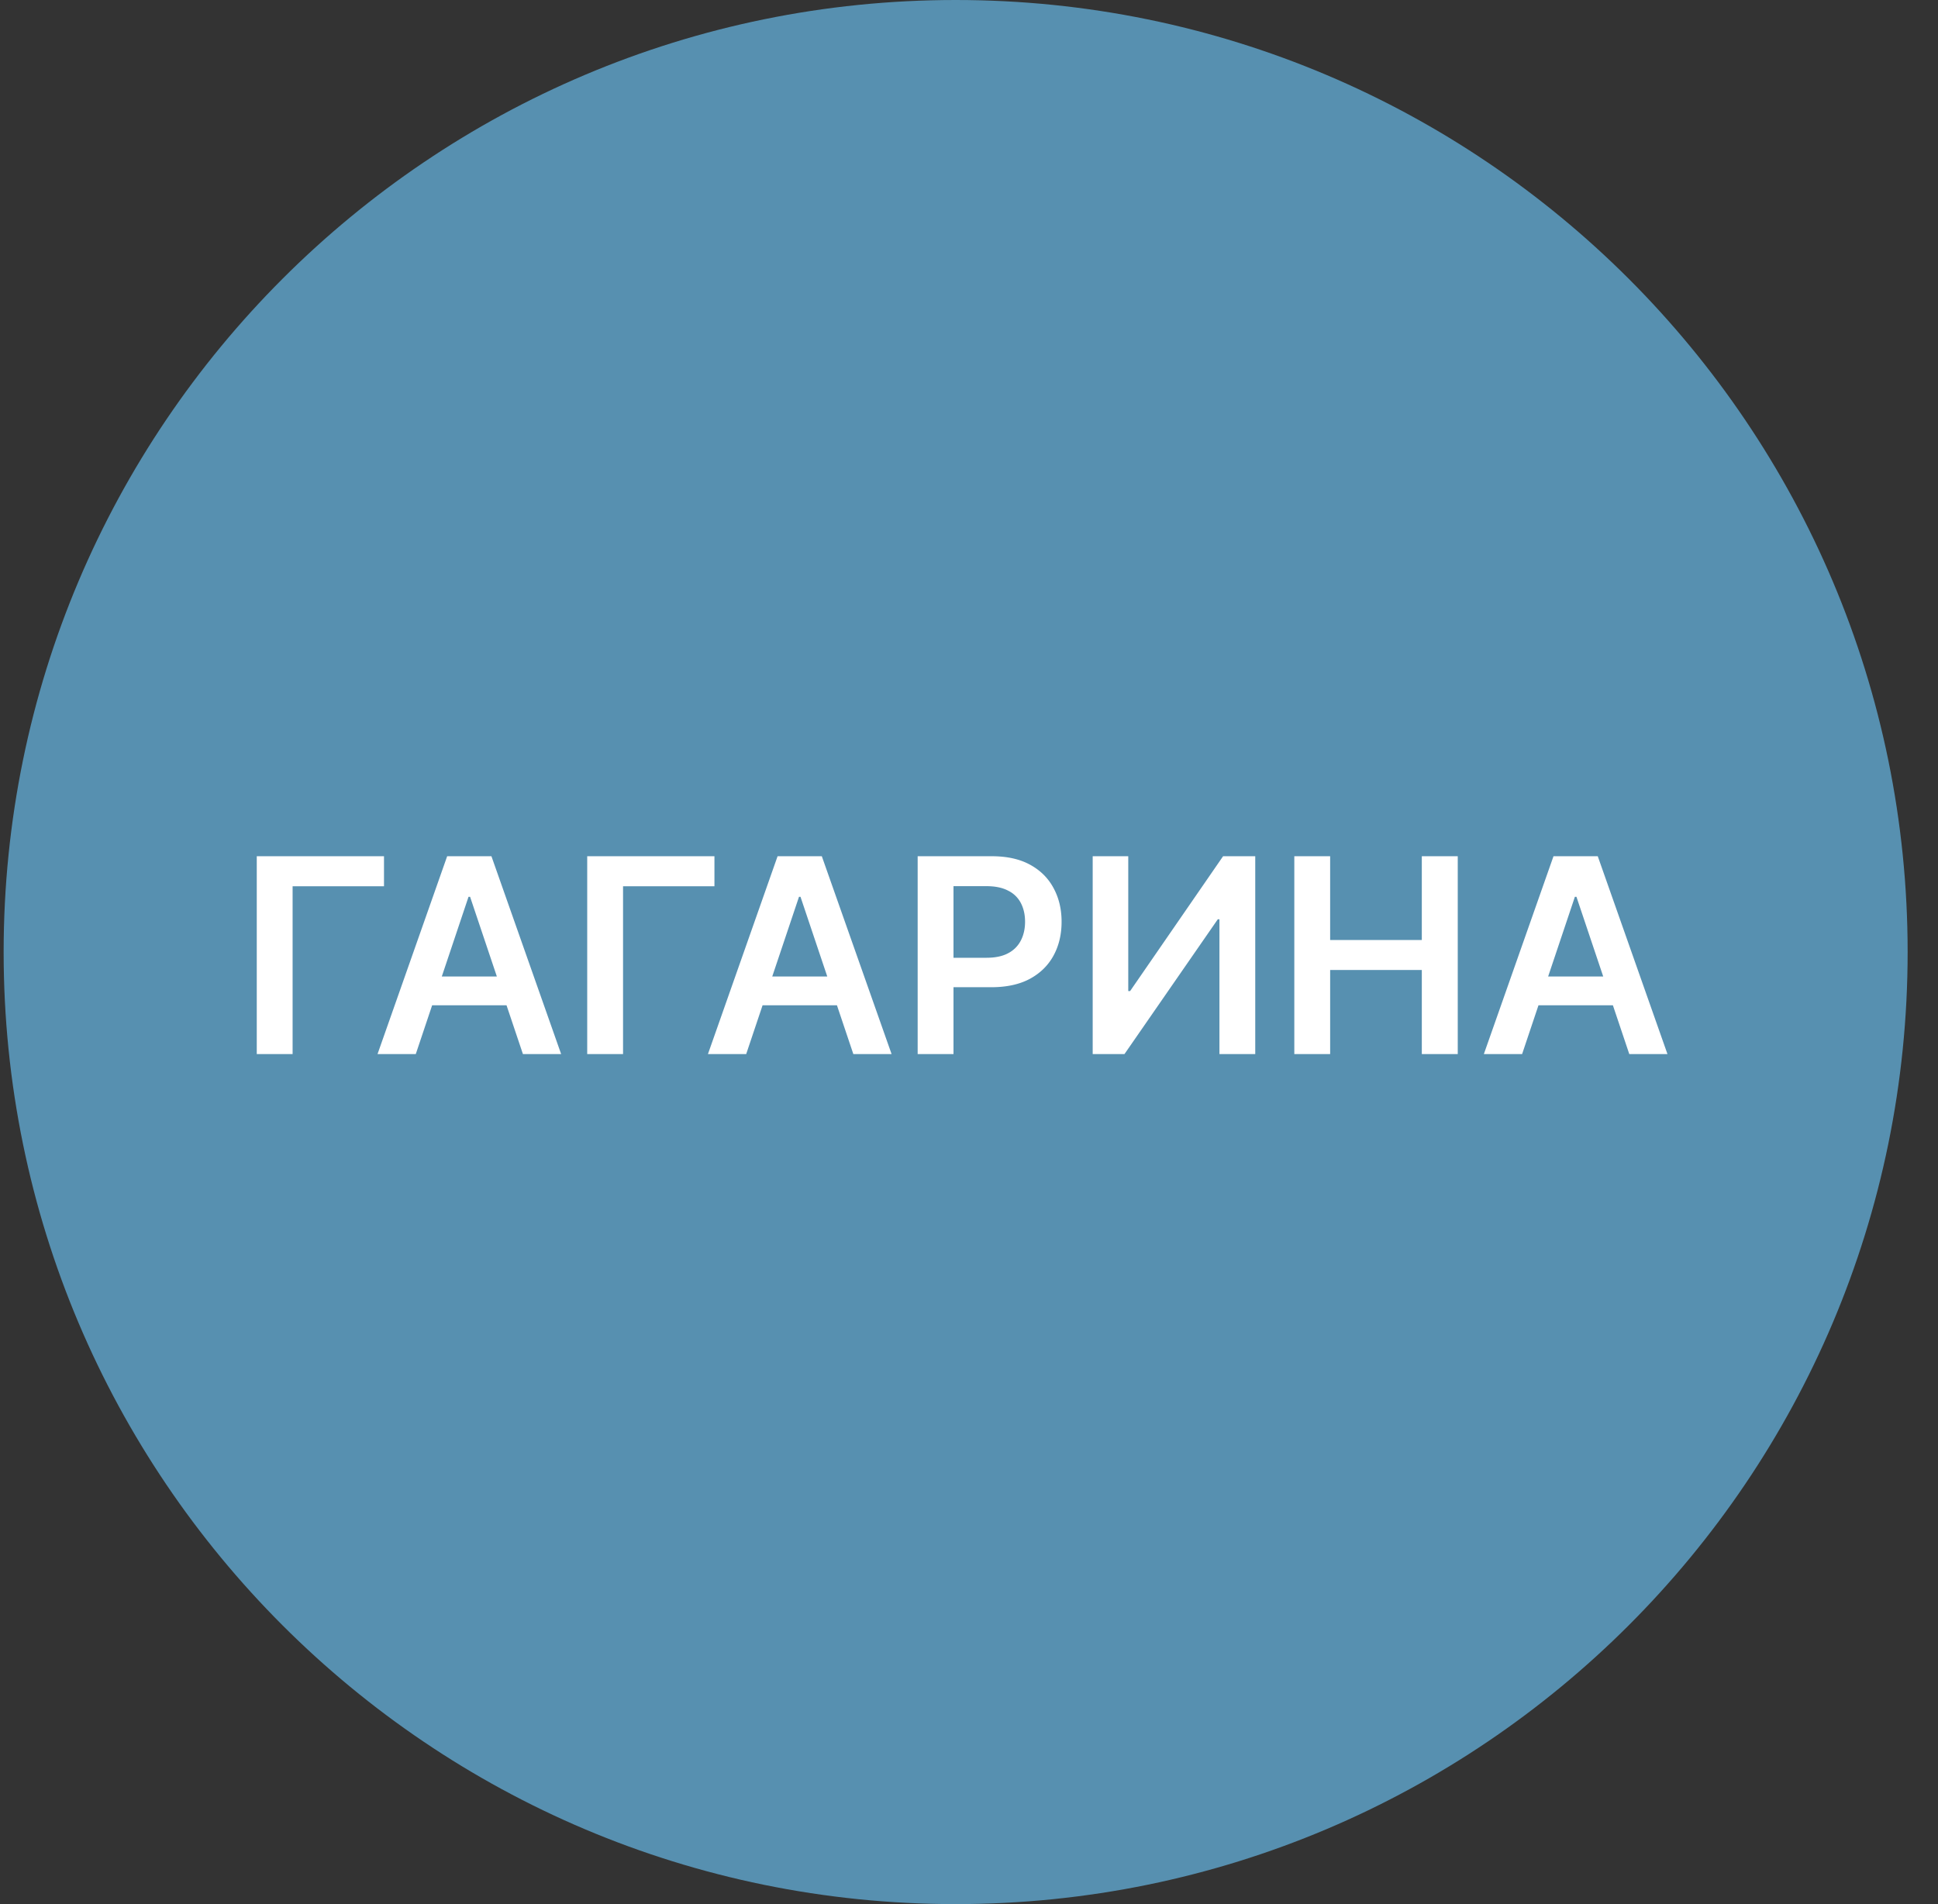 <svg xmlns="http://www.w3.org/2000/svg" width="57" height="56" fill="none" viewBox="0 0 57 56"><rect x="0" y="0" width="57" height="56" fill="#333333" stroke="none"/><g clip-path="url(#a)"><path fill="#5790b0" d="M56.107 28c0-15.464-12.536-28-28-28s-28 12.536-28 28 12.536 28 28 28 28-12.536 28-28"/><path fill="#fff" d="M11.294 25.182v.883H8.606V31H7.552v-5.818zM12.229 31h-1.125l2.048-5.818h1.302L16.504 31H15.38l-1.554-4.625h-.046zm.037-2.281h3.068v.846h-3.068zm8.747-3.537v.883h-2.688V31h-1.054v-5.818zM21.947 31h-1.125l2.048-5.818h1.301L26.223 31h-1.125l-1.554-4.625H23.5zm.037-2.281h3.068v.846h-3.068zM26.99 31v-5.818h2.182q.67 0 1.125.25.457.25.69.687.236.435.236.989 0 .56-.236.994-.236.435-.696.685-.46.247-1.134.247h-1.446v-.866h1.304q.393 0 .642-.137a.86.86 0 0 0 .37-.375q.122-.239.122-.548t-.122-.546a.83.83 0 0 0-.373-.366q-.25-.134-.644-.134h-.966V31zm5.148-5.818h1.046v3.966h.054l2.735-3.966h.946V31h-1.053v-3.963h-.049L33.073 31h-.935zM38.068 31v-5.818h1.054v2.463h2.696v-2.463h1.057V31h-1.057v-2.472h-2.696V31zm6.7 0h-1.125l2.048-5.818h1.302L49.043 31H47.92l-1.554-4.625h-.046zm.037-2.281h3.068v.846h-3.068z"/></g><defs><clipPath id="a"><path fill="#fff" d="M.107 0h56v56h-56z"/></clipPath></defs></svg>